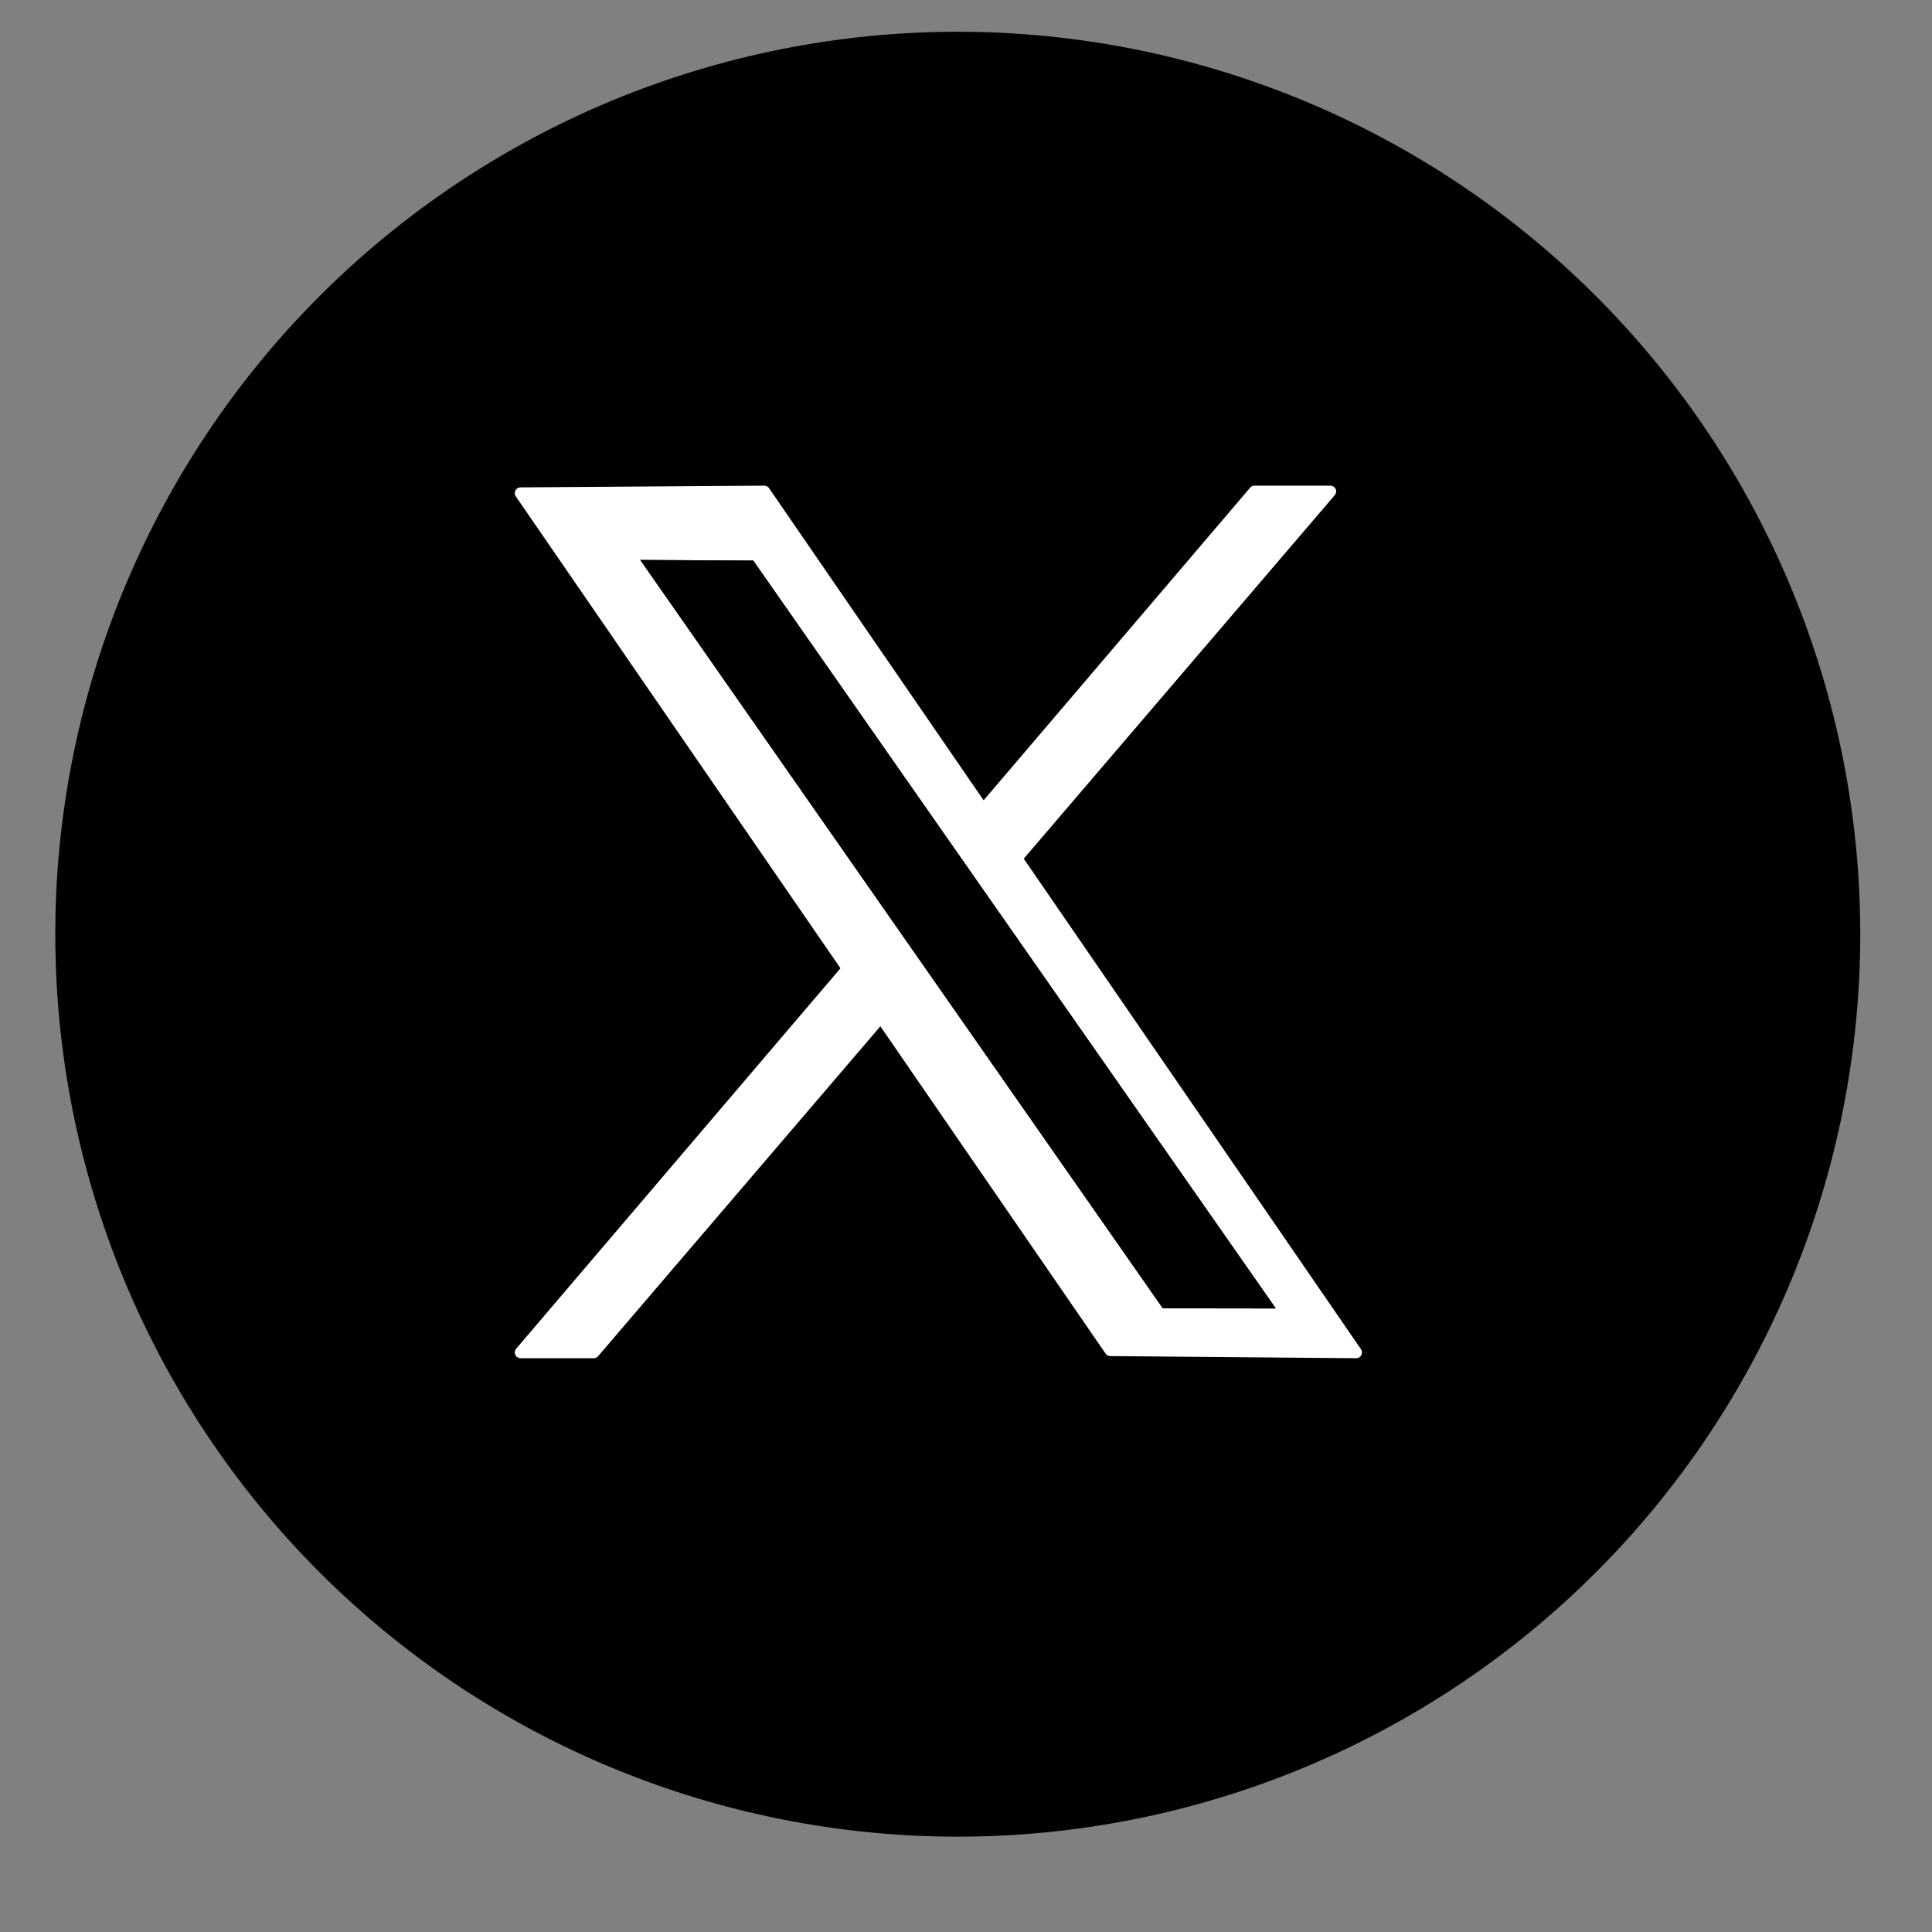 <svg xmlns="http://www.w3.org/2000/svg" xmlns:xlink="http://www.w3.org/1999/xlink" width="1080" zoomAndPan="magnify" viewBox="0 0 810 810" height="1080" preserveAspectRatio="xMidYMid meet" version="1.2"><rect x="0" y="0" width="810" height="810" fill="#808080" stroke="none"/><defs><clipPath id="d1fa9ac51d"><path d="M 23.172 13 L 779.922 13 L 779.922 770.906 L 23.172 770.906 Z M 23.172 13 "/></clipPath></defs><g id="373248e5fd"><g clip-rule="nonzero" clip-path="url(#d1fa9ac51d)"><path style=" stroke:none;fill-rule:nonzero;fill:#000000;fill-opacity:1;" d="M 779.918 391.668 C 779.918 397.859 779.766 404.051 779.461 410.234 C 779.156 416.418 778.703 422.59 778.094 428.754 C 777.488 434.918 776.73 441.059 775.82 447.184 C 774.91 453.309 773.855 459.41 772.645 465.48 C 771.438 471.555 770.082 477.594 768.574 483.602 C 767.074 489.609 765.422 495.574 763.625 501.5 C 761.824 507.422 759.883 513.301 757.797 519.129 C 755.711 524.961 753.484 530.738 751.113 536.457 C 748.746 542.176 746.238 547.836 743.59 553.438 C 740.941 559.031 738.156 564.562 735.238 570.023 C 732.32 575.484 729.27 580.871 726.086 586.18 C 722.902 591.492 719.59 596.723 716.148 601.871 C 712.711 607.02 709.145 612.082 705.457 617.055 C 701.77 622.027 697.961 626.91 694.031 631.695 C 690.102 636.484 686.059 641.172 681.902 645.758 C 677.742 650.344 673.473 654.828 669.098 659.207 C 664.715 663.586 660.234 667.852 655.645 672.012 C 651.059 676.172 646.371 680.215 641.582 684.145 C 636.797 688.07 631.914 691.879 626.941 695.566 C 621.969 699.254 616.906 702.82 611.758 706.262 C 606.609 709.699 601.379 713.012 596.066 716.195 C 590.758 719.375 585.371 722.43 579.91 725.352 C 574.449 728.27 568.918 731.051 563.32 733.699 C 557.723 736.344 552.062 738.852 546.344 741.223 C 540.621 743.598 534.848 745.824 529.016 747.91 C 523.188 749.996 517.309 751.938 511.383 753.734 C 505.457 755.531 499.492 757.184 493.484 758.688 C 487.477 760.191 481.438 761.543 475.363 762.754 C 469.289 763.961 463.191 765.023 457.066 765.93 C 450.941 766.84 444.797 767.598 438.637 768.203 C 432.477 768.812 426.301 769.27 420.117 769.57 C 413.93 769.875 407.742 770.027 401.551 770.027 C 395.355 770.027 389.168 769.875 382.984 769.57 C 376.797 769.27 370.625 768.812 364.465 768.207 C 358.301 767.602 352.156 766.844 346.031 765.934 C 339.902 765.023 333.805 763.965 327.73 762.754 C 321.656 761.547 315.617 760.191 309.613 758.688 C 303.605 757.184 297.641 755.531 291.715 753.734 C 285.789 751.938 279.91 749.996 274.082 747.91 C 268.25 745.824 262.473 743.598 256.754 741.223 C 251.031 738.852 245.371 736.344 239.773 733.699 C 234.176 731.051 228.648 728.27 223.188 725.352 C 217.727 722.43 212.34 719.379 207.027 716.195 C 201.719 713.012 196.484 709.699 191.336 706.262 C 186.188 702.82 181.129 699.254 176.152 695.566 C 171.18 691.879 166.301 688.07 161.516 684.145 C 156.727 680.215 152.039 676.172 147.449 672.012 C 142.863 667.852 138.379 663.586 134 659.207 C 129.621 654.828 125.352 650.344 121.195 645.758 C 117.035 641.172 112.992 636.484 109.066 631.695 C 105.137 626.91 101.328 622.027 97.641 617.055 C 93.949 612.082 90.387 607.02 86.945 601.871 C 83.504 596.723 80.195 591.492 77.012 586.184 C 73.828 580.871 70.777 575.484 67.855 570.023 C 64.938 564.562 62.156 559.031 59.508 553.434 C 56.859 547.836 54.352 542.176 51.98 536.457 C 49.609 530.738 47.383 524.961 45.297 519.129 C 43.211 513.301 41.27 507.422 39.473 501.5 C 37.676 495.574 36.023 489.609 34.52 483.602 C 33.016 477.594 31.66 471.555 30.449 465.484 C 29.242 459.41 28.184 453.309 27.277 447.188 C 26.367 441.062 25.609 434.918 25.004 428.754 C 24.395 422.59 23.938 416.418 23.637 410.234 C 23.332 404.051 23.18 397.859 23.18 391.668 C 23.18 385.477 23.332 379.289 23.637 373.102 C 23.938 366.918 24.395 360.746 25.004 354.582 C 25.609 348.422 26.367 342.277 27.277 336.148 C 28.184 330.027 29.242 323.93 30.449 317.855 C 31.66 311.781 33.016 305.738 34.52 299.734 C 36.023 293.73 37.676 287.762 39.473 281.836 C 41.27 275.91 43.211 270.031 45.297 264.203 C 47.383 258.371 49.609 252.598 51.98 246.875 C 54.352 241.152 56.859 235.492 59.508 229.898 C 62.156 224.301 64.938 218.773 67.855 213.312 C 70.777 207.848 73.828 202.461 77.012 197.152 C 80.195 191.844 83.504 186.613 86.945 181.465 C 90.387 176.316 93.949 171.254 97.641 166.281 C 101.328 161.305 105.137 156.426 109.066 151.641 C 112.992 146.855 117.035 142.164 121.195 137.578 C 125.352 132.992 129.621 128.508 134 124.129 C 138.379 119.75 142.863 115.48 147.449 111.324 C 152.039 107.164 156.727 103.121 161.512 99.195 C 166.301 95.266 171.18 91.457 176.152 87.766 C 181.129 84.078 186.188 80.516 191.336 77.074 C 196.484 73.633 201.715 70.32 207.027 67.141 C 212.34 63.957 217.727 60.902 223.188 57.984 C 228.648 55.066 234.176 52.285 239.773 49.637 C 245.371 46.988 251.031 44.48 256.75 42.113 C 262.473 39.742 268.25 37.512 274.078 35.43 C 279.91 33.344 285.789 31.398 291.715 29.602 C 297.641 27.809 303.605 26.156 309.609 24.648 C 315.617 23.145 321.656 21.793 327.73 20.582 C 333.805 19.375 339.902 18.312 346.031 17.406 C 352.156 16.5 358.301 15.742 364.465 15.133 C 370.625 14.527 376.797 14.074 382.984 13.77 C 389.168 13.465 395.355 13.312 401.551 13.312 C 407.742 13.312 413.93 13.465 420.117 13.77 C 426.301 14.074 432.477 14.527 438.637 15.133 C 444.797 15.742 450.941 16.5 457.066 17.406 C 463.191 18.312 469.289 19.371 475.363 20.582 C 481.438 21.789 487.477 23.145 493.484 24.648 C 499.492 26.156 505.457 27.805 511.383 29.602 C 517.309 31.398 523.188 33.344 529.016 35.43 C 534.848 37.512 540.621 39.742 546.344 42.113 C 552.062 44.48 557.723 46.988 563.32 49.637 C 568.918 52.285 574.449 55.066 579.91 57.984 C 585.371 60.902 590.758 63.957 596.066 67.141 C 601.379 70.32 606.609 73.633 611.758 77.074 C 616.906 80.516 621.965 84.078 626.941 87.766 C 631.914 91.453 636.797 95.266 641.582 99.195 C 646.367 103.121 651.055 107.164 655.645 111.324 C 660.23 115.48 664.715 119.746 669.094 124.125 C 673.473 128.508 677.738 132.992 681.898 137.578 C 686.059 142.164 690.102 146.852 694.031 151.637 C 697.957 156.426 701.766 161.305 705.457 166.281 C 709.145 171.254 712.707 176.316 716.148 181.461 C 719.59 186.609 722.902 191.84 726.086 197.148 C 729.27 202.461 732.32 207.848 735.238 213.309 C 738.156 218.77 740.938 224.301 743.586 229.898 C 746.234 235.492 748.742 241.152 751.113 246.875 C 753.484 252.598 755.711 258.371 757.797 264.203 C 759.883 270.031 761.824 275.91 763.625 281.836 C 765.422 287.762 767.074 293.727 768.574 299.73 C 770.082 305.738 771.438 311.781 772.645 317.852 C 773.855 323.926 774.91 330.023 775.82 336.148 C 776.73 342.273 777.488 348.418 778.094 354.582 C 778.703 360.746 779.156 366.918 779.461 373.102 C 779.766 379.289 779.918 385.477 779.918 391.668 Z M 779.918 391.668 "/></g><path style="fill-rule:evenodd;fill:#ffffff;fill-opacity:1;stroke-width:2.14;stroke-linecap:round;stroke-linejoin:round;stroke:#ffffff;stroke-opacity:1;stroke-miterlimit:1.5;" d="M 30640.399 9422.349 L 30685.699 9422.03 L 30795.7 9582.12 L 30750 9581.72 Z M 30640.399 9422.349 " transform="matrix(2.256,0,0,2.255,-68906.502,-21040.651)"/><path style="fill-rule:evenodd;fill:#ffffff;fill-opacity:1;stroke-width:2.14;stroke-linecap:round;stroke-linejoin:round;stroke:#ffffff;stroke-opacity:1;stroke-miterlimit:1.5;" d="M 30776.801 9422.03 L 30790.901 9422.03 L 30654 9582.12 L 30640.399 9582.12 Z M 30776.801 9422.03 " transform="matrix(2.256,0,0,2.255,-68906.502,-21040.651)"/><path style=" stroke:none;fill-rule:evenodd;fill:#000000;fill-opacity:1;" d="M 268.43 234.762 L 315.809 235.035 L 534.891 548.578 L 487.508 548.512 Z M 268.43 234.762 "/><path style=" stroke:none;fill-rule:evenodd;fill:#000000;fill-opacity:1;" d="M 268.43 234.762 L 315.809 235.035 L 534.891 548.578 L 487.508 548.512 Z M 272.035 236.68 C 272.035 236.68 488.414 546.617 488.414 546.617 C 488.414 546.617 531.281 546.684 531.281 546.684 L 314.68 236.926 Z M 272.035 236.68 "/></g></svg>
